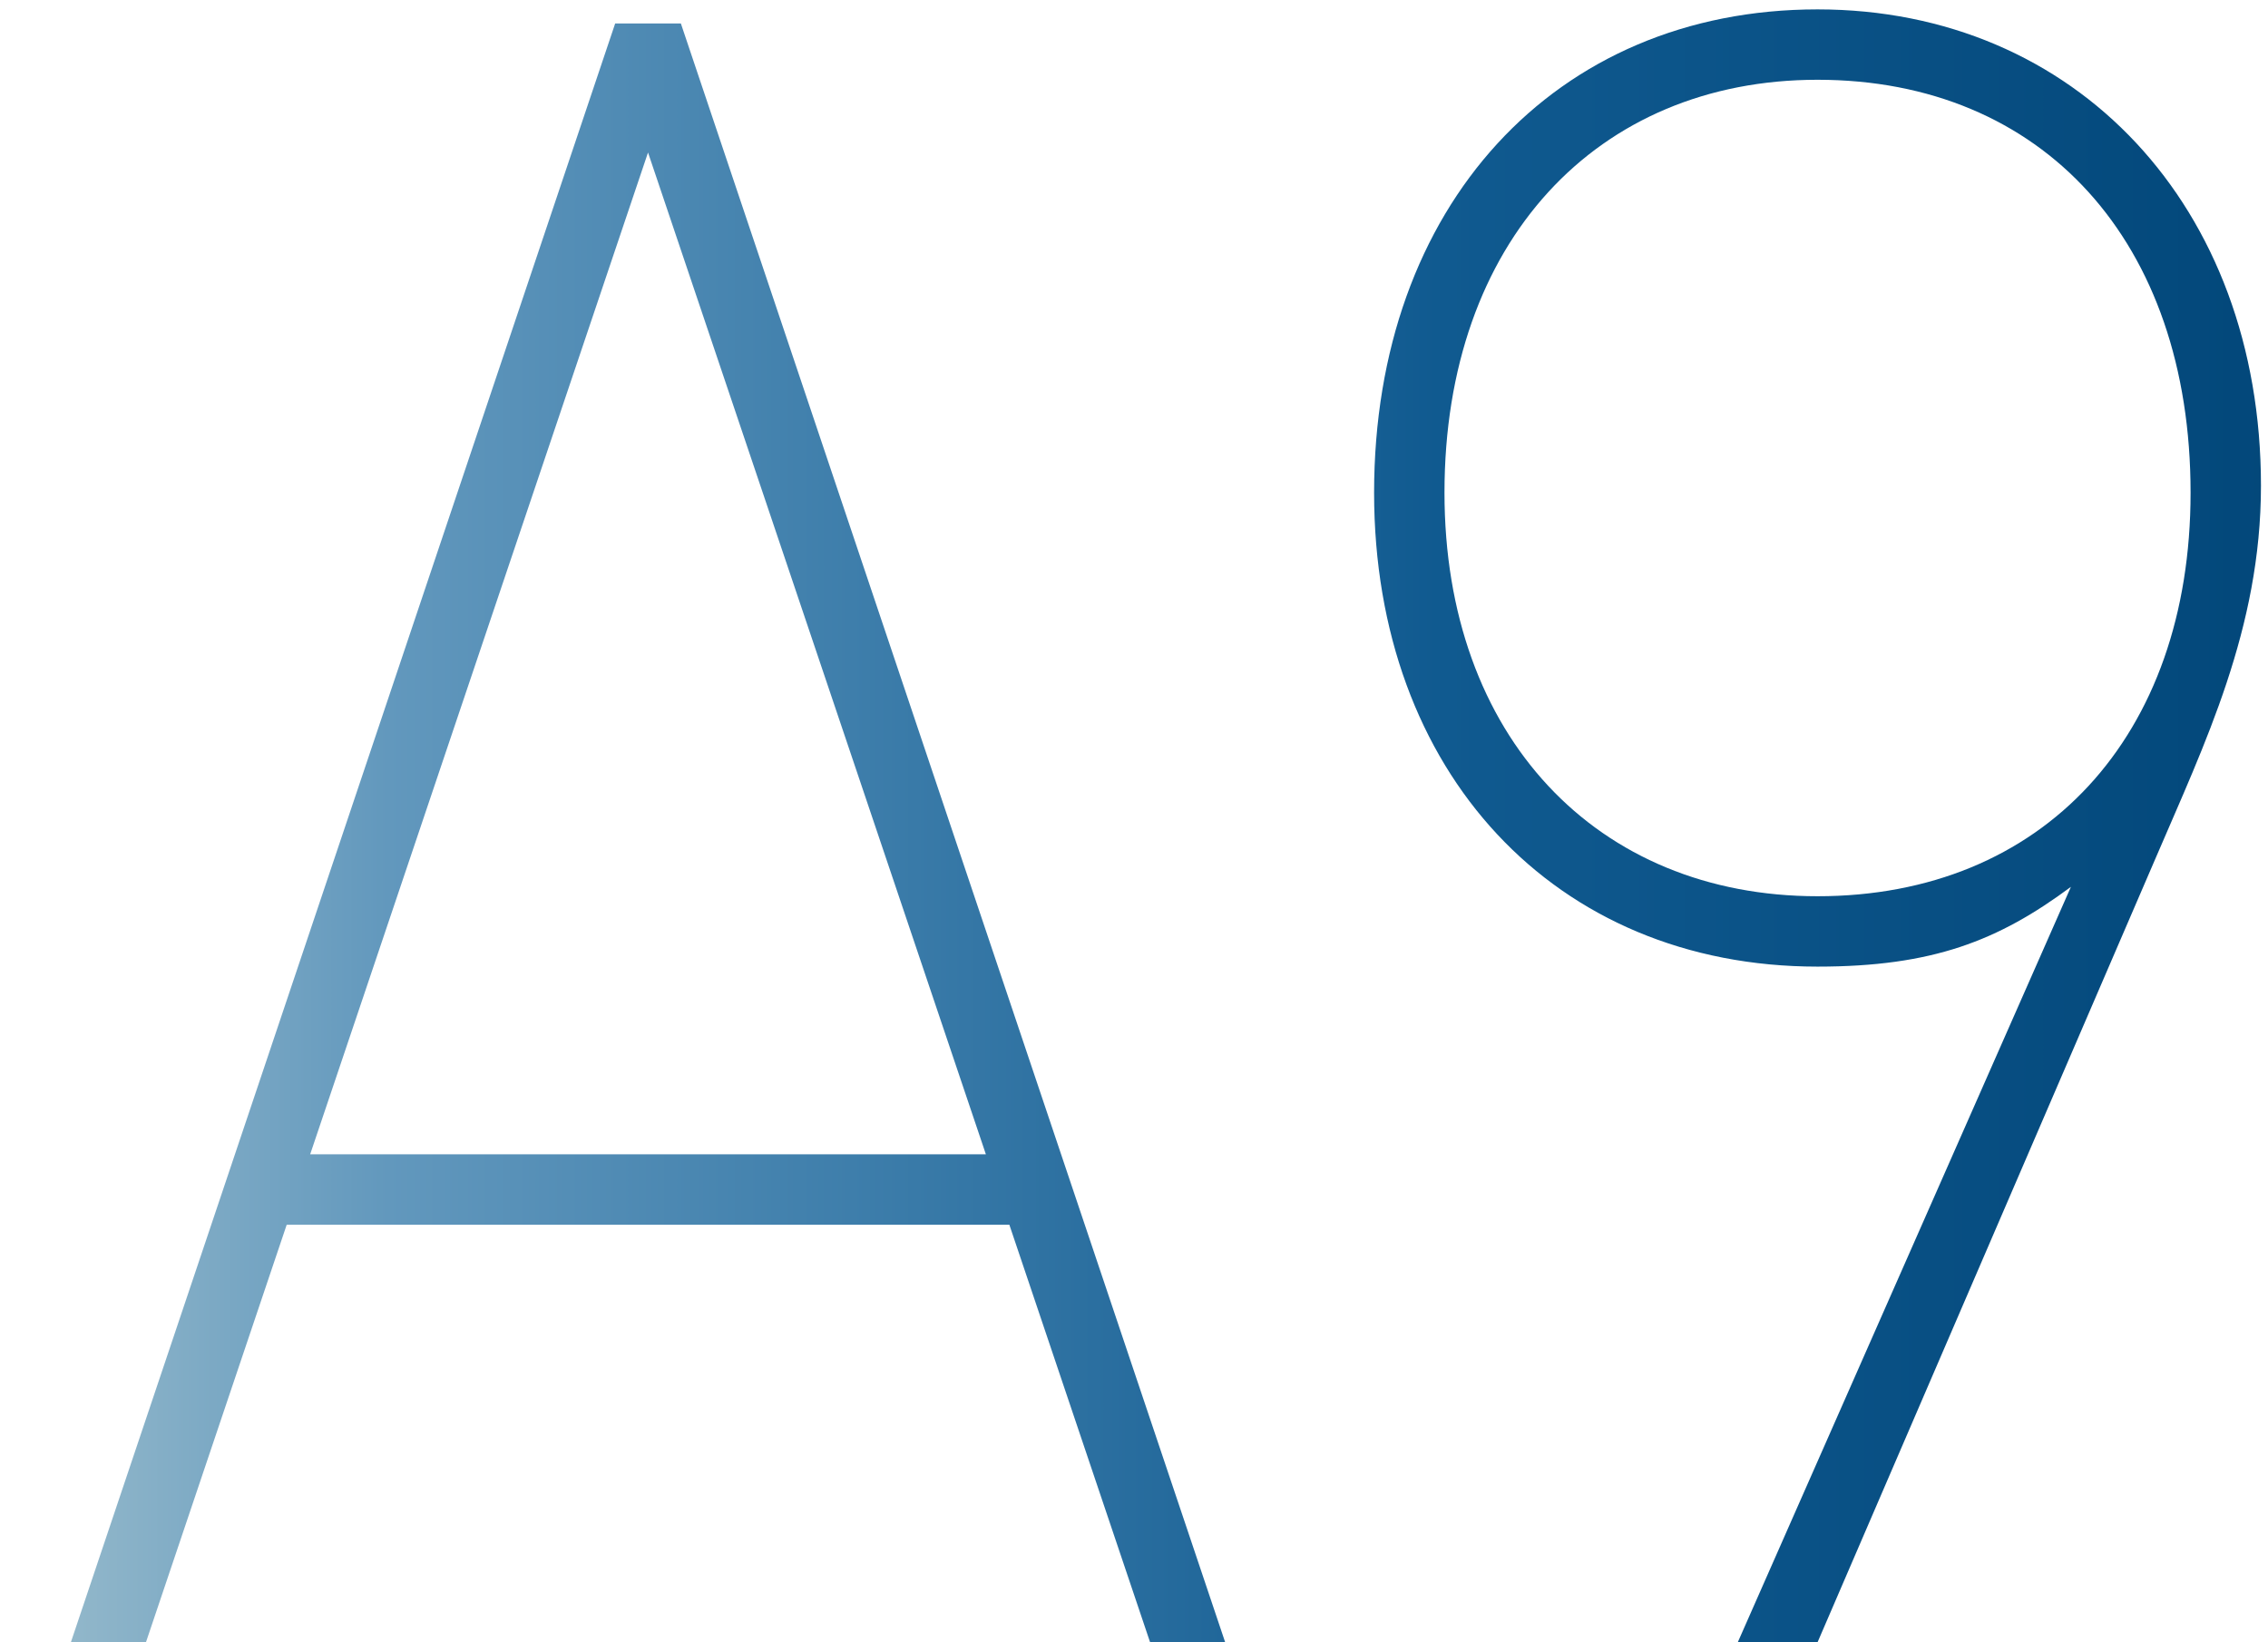 <svg width="29" height="21" viewBox="0 0 29 21" fill="none" xmlns="http://www.w3.org/2000/svg"><path d="M1.866 21h-.96L7.866.3h.84l6.96 20.7h-.96l-1.8-5.34h-9.24L1.866 21zm6.42-19.05l-4.32 12.81h8.64L8.286 1.95zM23.24 12.36c-3.36 0-5.67-2.49-5.67-6.06 0-3.66 2.31-6.18 5.67-6.18 3.3 0 5.67 2.52 5.67 6.09 0 1.83-.72 3.3-1.35 4.77L23.24 21h-1.02l4.26-9.66c-.93.69-1.77 1.02-3.24 1.02zm4.77-6.06c0-3.21-1.89-5.28-4.77-5.28-2.82 0-4.77 2.07-4.77 5.28 0 3.12 1.95 5.16 4.77 5.16 2.88 0 4.77-2.04 4.77-5.16z" fill="url(#paint0_linear_682_7468)"/><defs><linearGradient id="paint0_linear_682_7468" x1="0" y1="10.5" x2="31" y2="10.5" gradientUnits="userSpaceOnUse"><stop stop-color="#9CBECD"/><stop offset=".16" stop-color="#6298BD"/><stop offset=".351" stop-color="#3E7EAB"/><stop offset=".593" stop-color="#105A90"/><stop offset="1" stop-color="#004476"/></linearGradient></defs></svg>